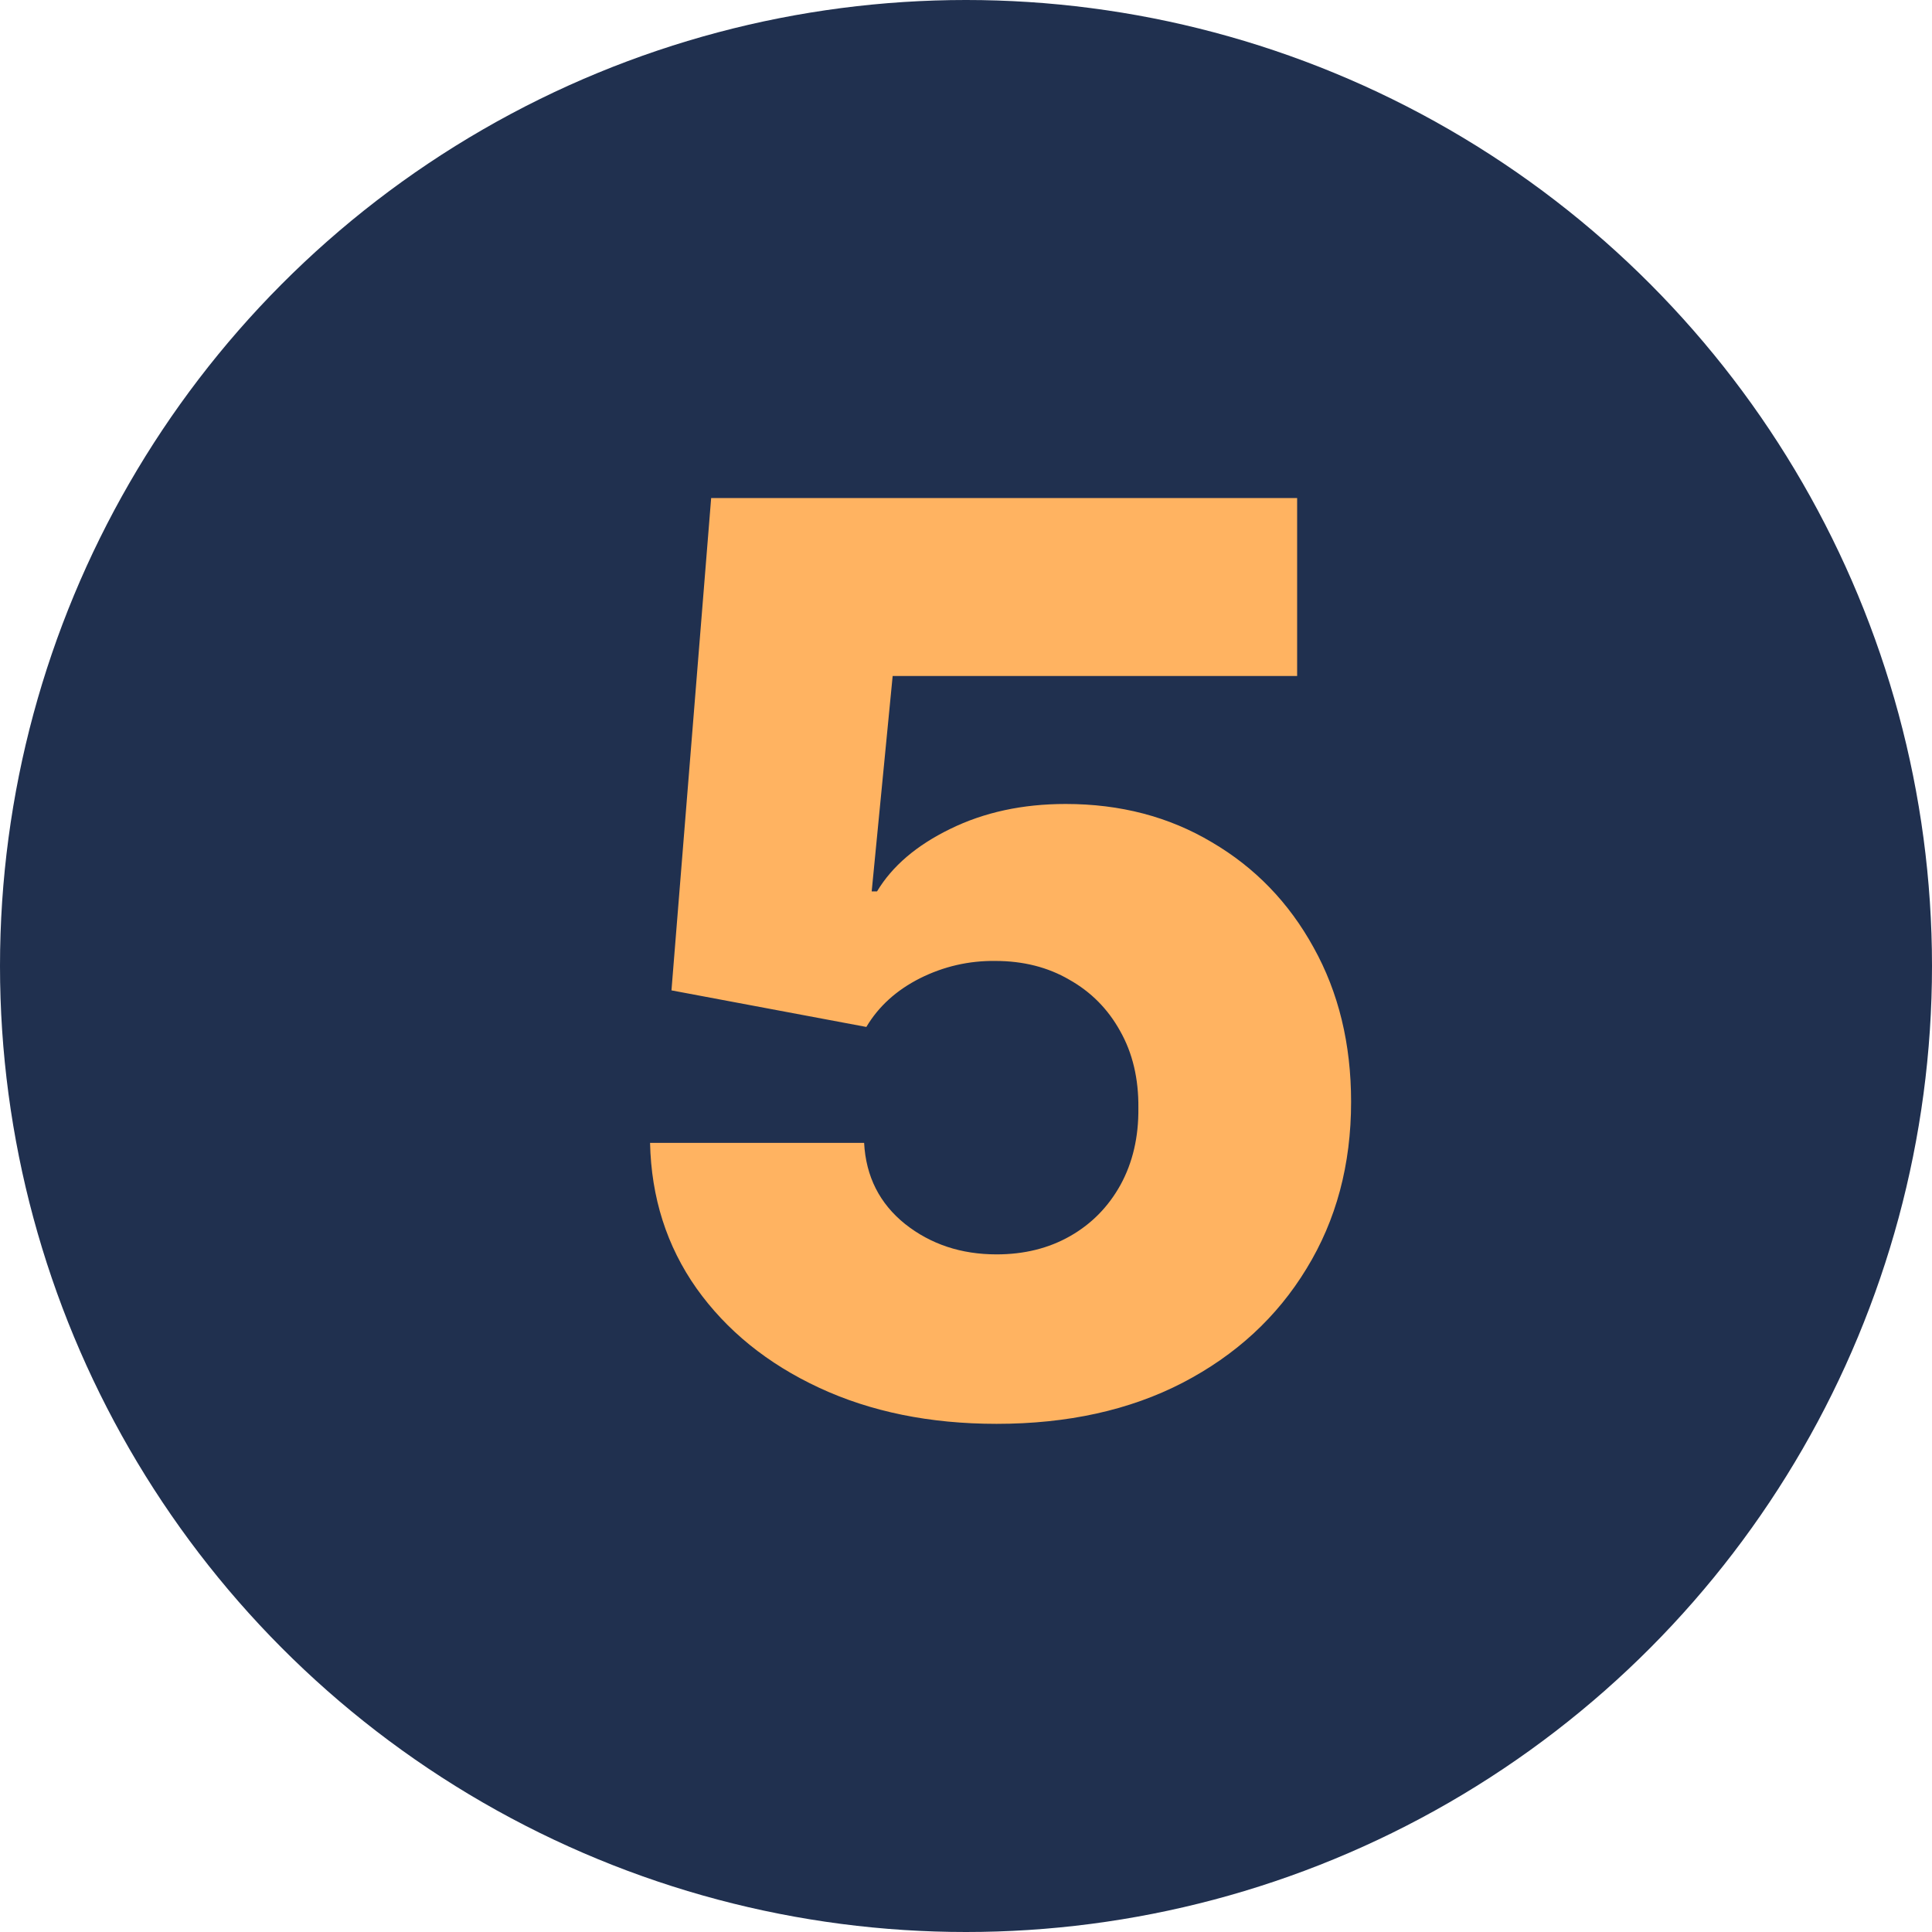 <svg width="544" height="544" viewBox="0 0 544 544" fill="none" xmlns="http://www.w3.org/2000/svg">
<circle cx="272" cy="272" r="272" fill="#20304F"/>
<path d="M280.606 400.916C261.855 400.916 245.196 397.526 230.63 390.745C216.064 383.964 204.554 374.63 196.099 362.743C187.728 350.856 183.375 337.211 183.04 321.808H243.313C243.815 331.267 247.666 338.885 254.865 344.661C262.064 350.354 270.645 353.2 280.606 353.2C288.392 353.2 295.298 351.484 301.325 348.052C307.352 344.62 312.082 339.806 315.514 333.611C318.947 327.333 320.621 320.134 320.537 312.014C320.621 303.726 318.905 296.485 315.389 290.29C311.957 284.096 307.185 279.282 301.074 275.85C295.047 272.334 288.099 270.576 280.23 270.576C272.779 270.492 265.706 272.125 259.009 275.473C252.395 278.822 247.373 283.384 243.941 289.16L189.067 278.864L200.243 140.236H365.239V190.338H251.349L245.447 250.987H246.954C251.223 243.872 258.088 238.012 267.547 233.408C277.091 228.72 287.931 226.376 300.07 226.376C315.473 226.376 329.201 229.976 341.256 237.175C353.394 244.291 362.937 254.169 369.885 266.809C376.917 279.45 380.433 293.932 380.433 310.256C380.433 327.919 376.248 343.573 367.876 357.218C359.589 370.863 347.953 381.578 332.968 389.364C318.068 397.065 300.614 400.916 280.606 400.916Z" fill="#FFB361"/>
</svg>
